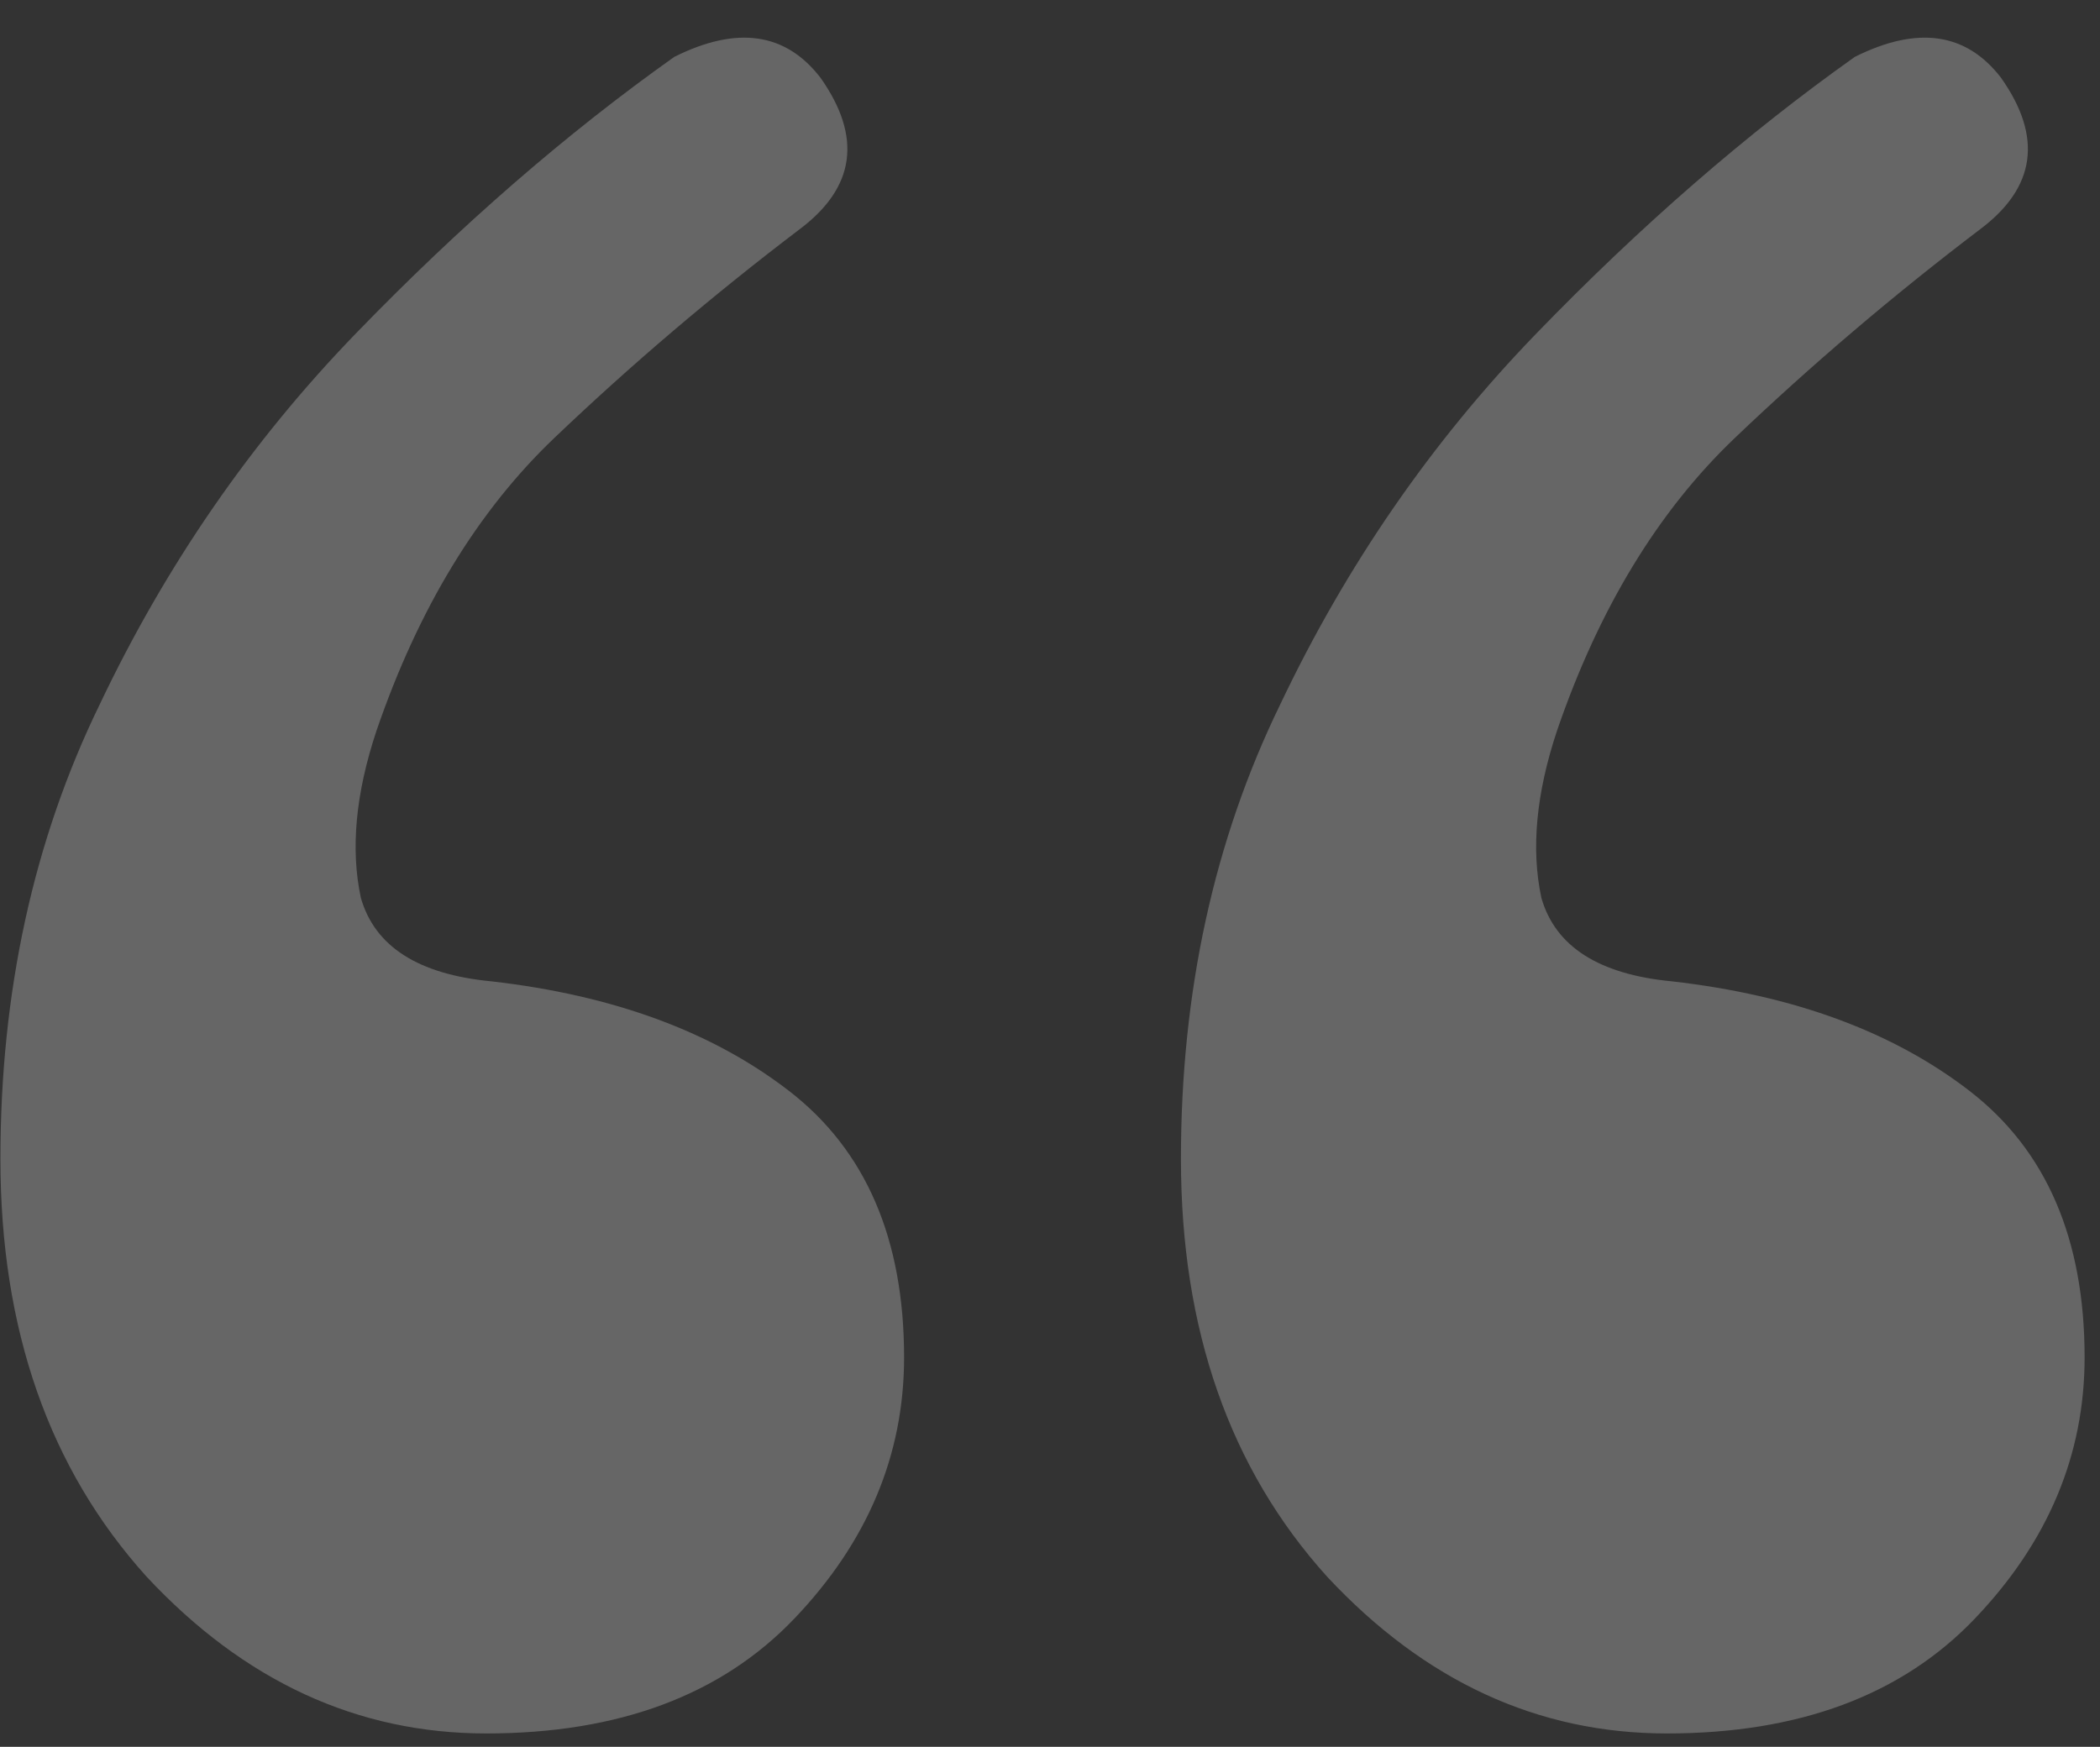 <svg fill="none" height="99" viewBox="0 0 119 99" width="119" xmlns="http://www.w3.org/2000/svg"><rect x="0" y="0" width="119" height="99" fill="#333333" stroke="none"/><g opacity=".25"><path d="m38.208 3.224c3.552-1.776 6.315-1.381 8.288 1.184 2.368 3.355 1.973 6.216-1.184 8.584-4.933 3.749-9.571 7.696-13.912 11.84-4.341 4.144-7.696 9.669-10.064 16.576-1.184 3.552-1.48 6.709-.888 9.472.789 2.763 3.256 4.341 7.4 4.736 6.907.789 12.531 2.861 16.872 6.216 4.341 3.355 6.512 8.387 6.512 15.096 0 5.525-2.072 10.459-6.216 14.8-4.144 4.341-9.965 6.512-17.464 6.512-7.301 0-13.715-2.96-19.24-8.88-5.525-6.117-8.288-14.011-8.288-23.68 0-9.472 1.875-18.056 5.624-25.752 3.749-7.893 8.584-14.899 14.504-21.016 5.92-6.117 11.939-11.347 18.056-15.688zm66.896 0c3.552-1.776 6.315-1.381 8.288 1.184 2.368 3.355 1.973 6.216-1.184 8.584-4.933 3.749-9.571 7.696-13.912 11.84-4.341 4.144-7.696 9.669-10.064 16.576-1.184 3.552-1.48 6.709-.888 9.472.789 2.763 3.256 4.341 7.4 4.736 6.907.789 12.531 2.861 16.872 6.216 4.341 3.355 6.512 8.387 6.512 15.096 0 5.525-2.072 10.459-6.216 14.8-4.144 4.341-9.965 6.512-17.464 6.512-7.301 0-13.715-2.96-19.24-8.88-5.525-6.117-8.288-14.011-8.288-23.68 0-9.472 1.875-18.056 5.624-25.752 3.749-7.893 8.584-14.899 14.504-21.016 5.92-6.117 11.939-11.347 18.056-15.688z" fill="#fefefe"/></g></svg>